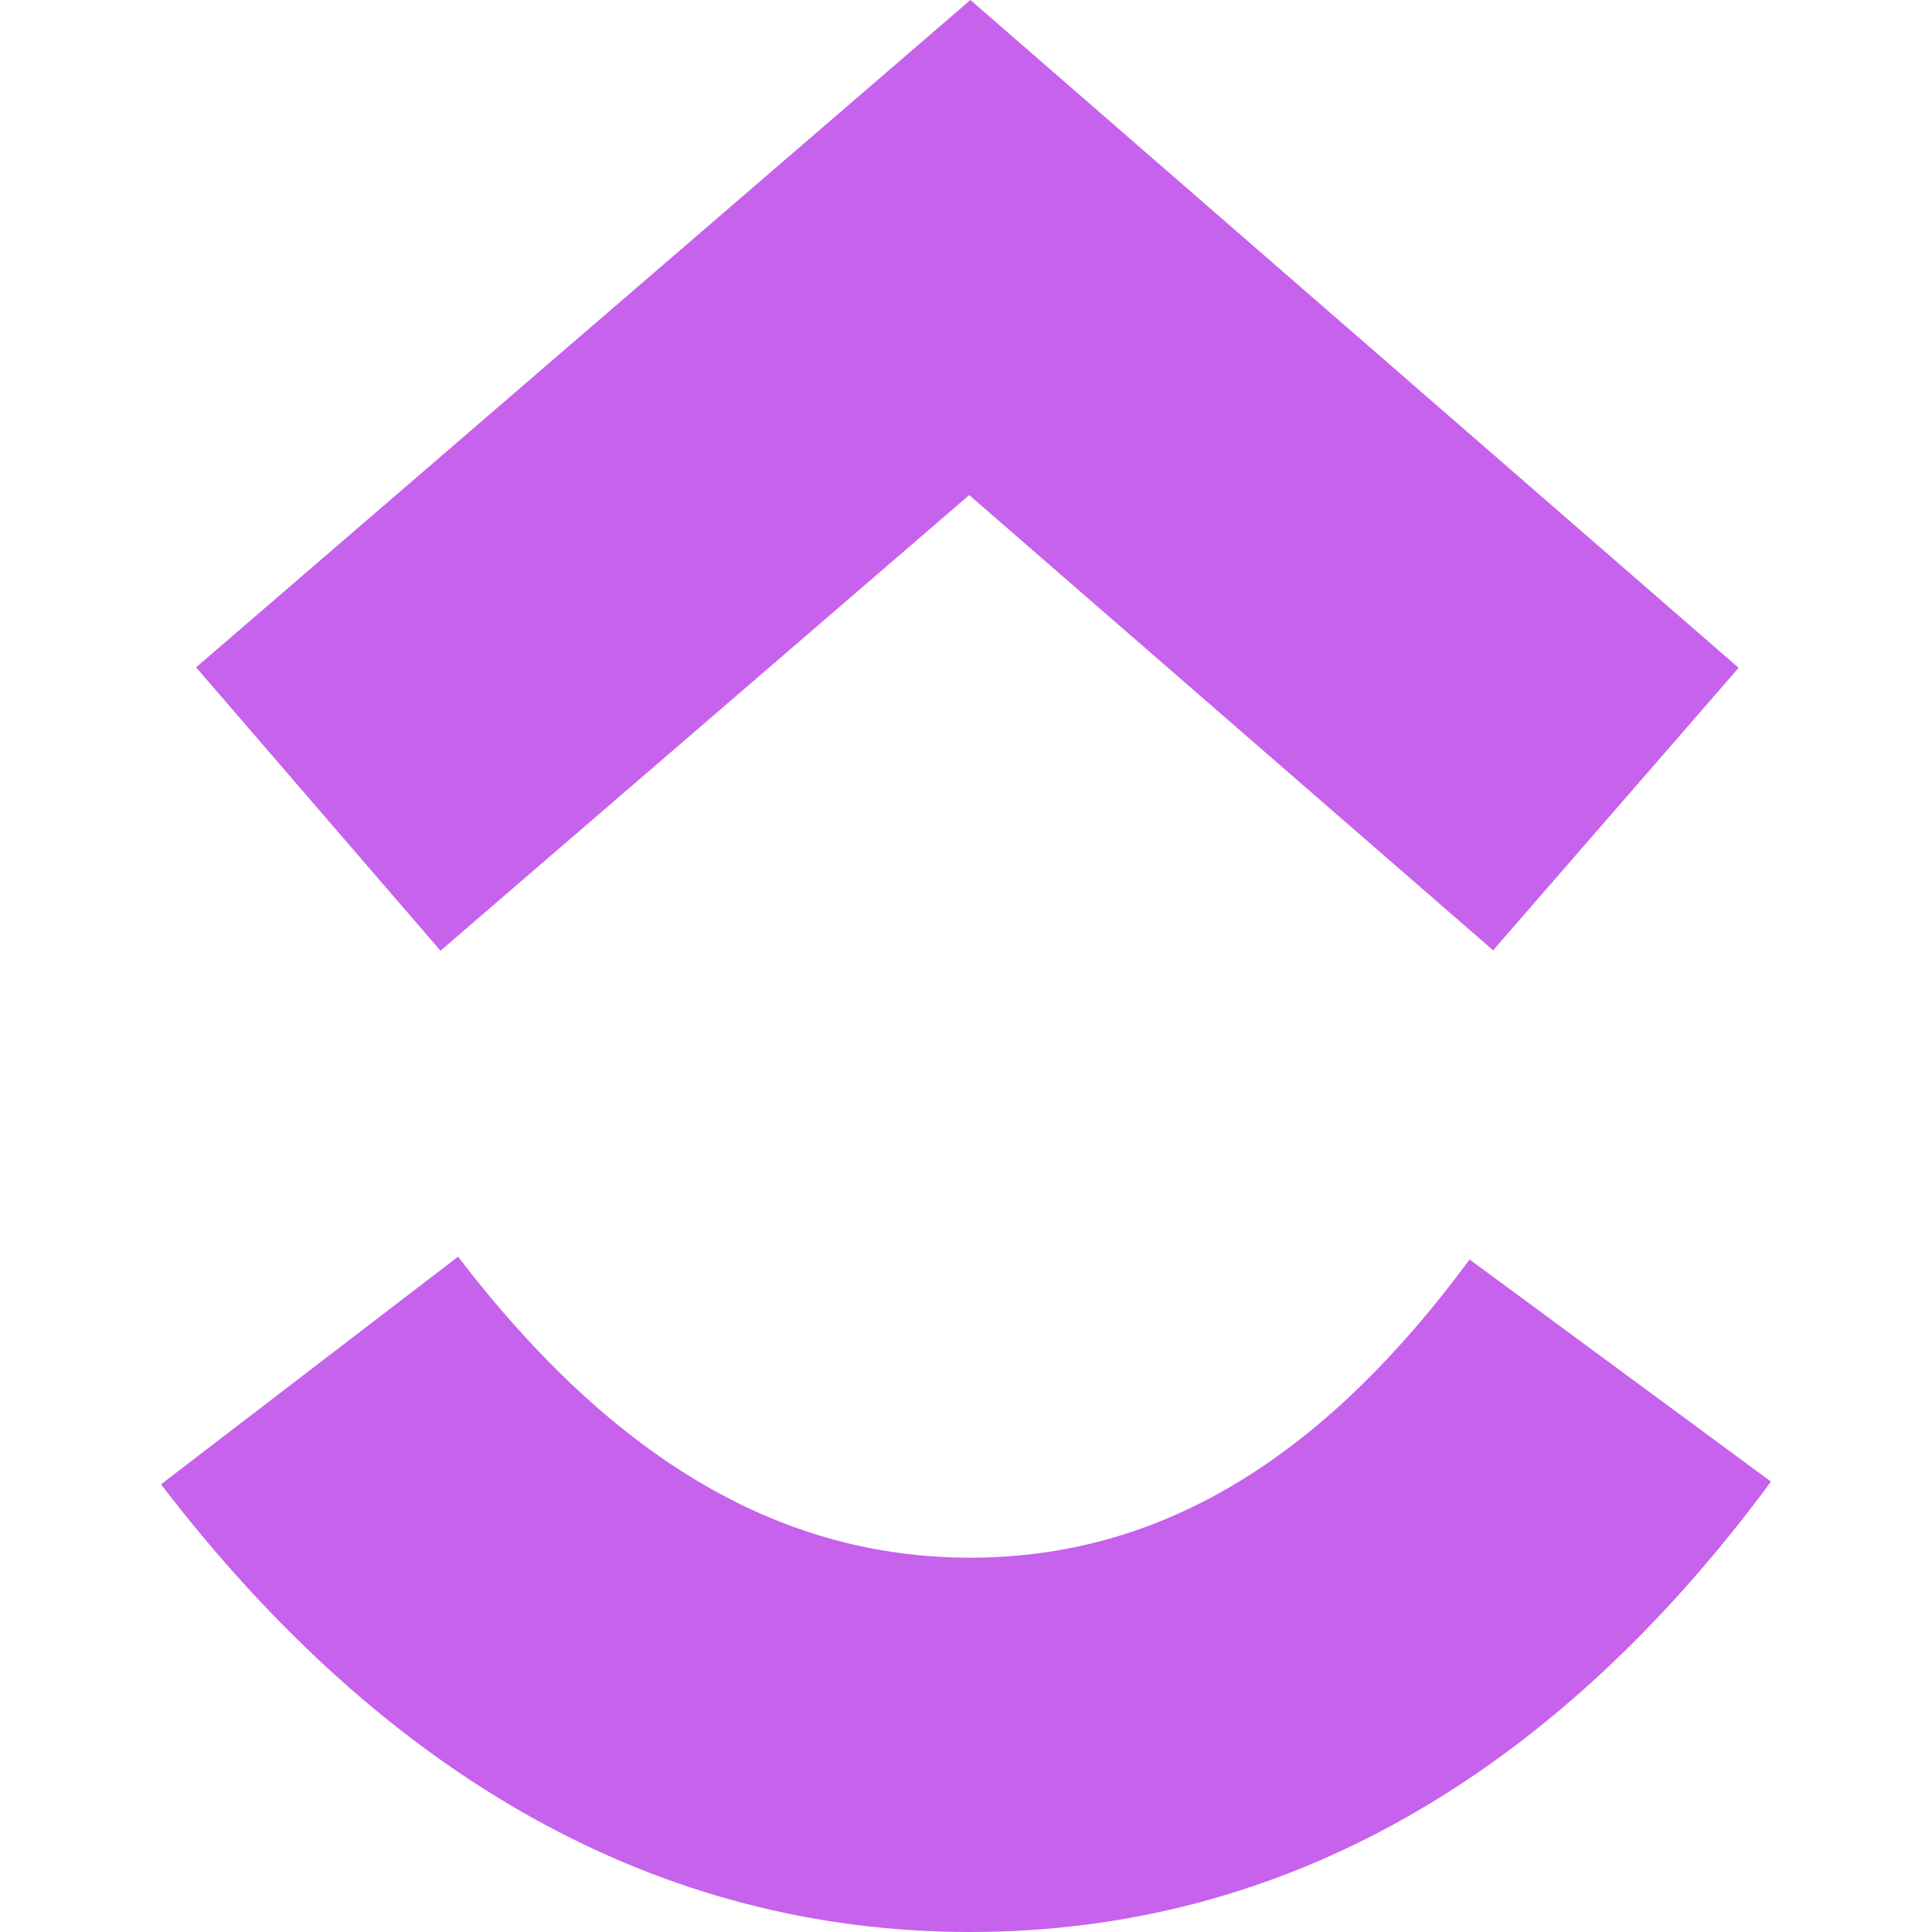 <svg role="img" width="32px" height="32px" viewBox="0 0 24 24" xmlns="http://www.w3.org/2000/svg"><title>ClickUp</title><path fill="#c662eb" d="M2 18.439l3.69-2.828c1.961 2.56 4.044 3.739 6.363 3.739 2.307 0 4.33-1.166 6.203-3.704L22 18.405C19.298 22.065 15.941 24 12.053 24 8.178 24 4.788 22.078 2 18.439zM12.04 6.15l-6.568 5.66-3.036-3.52L12.055 0l9.543 8.296-3.05 3.509z"/></svg>